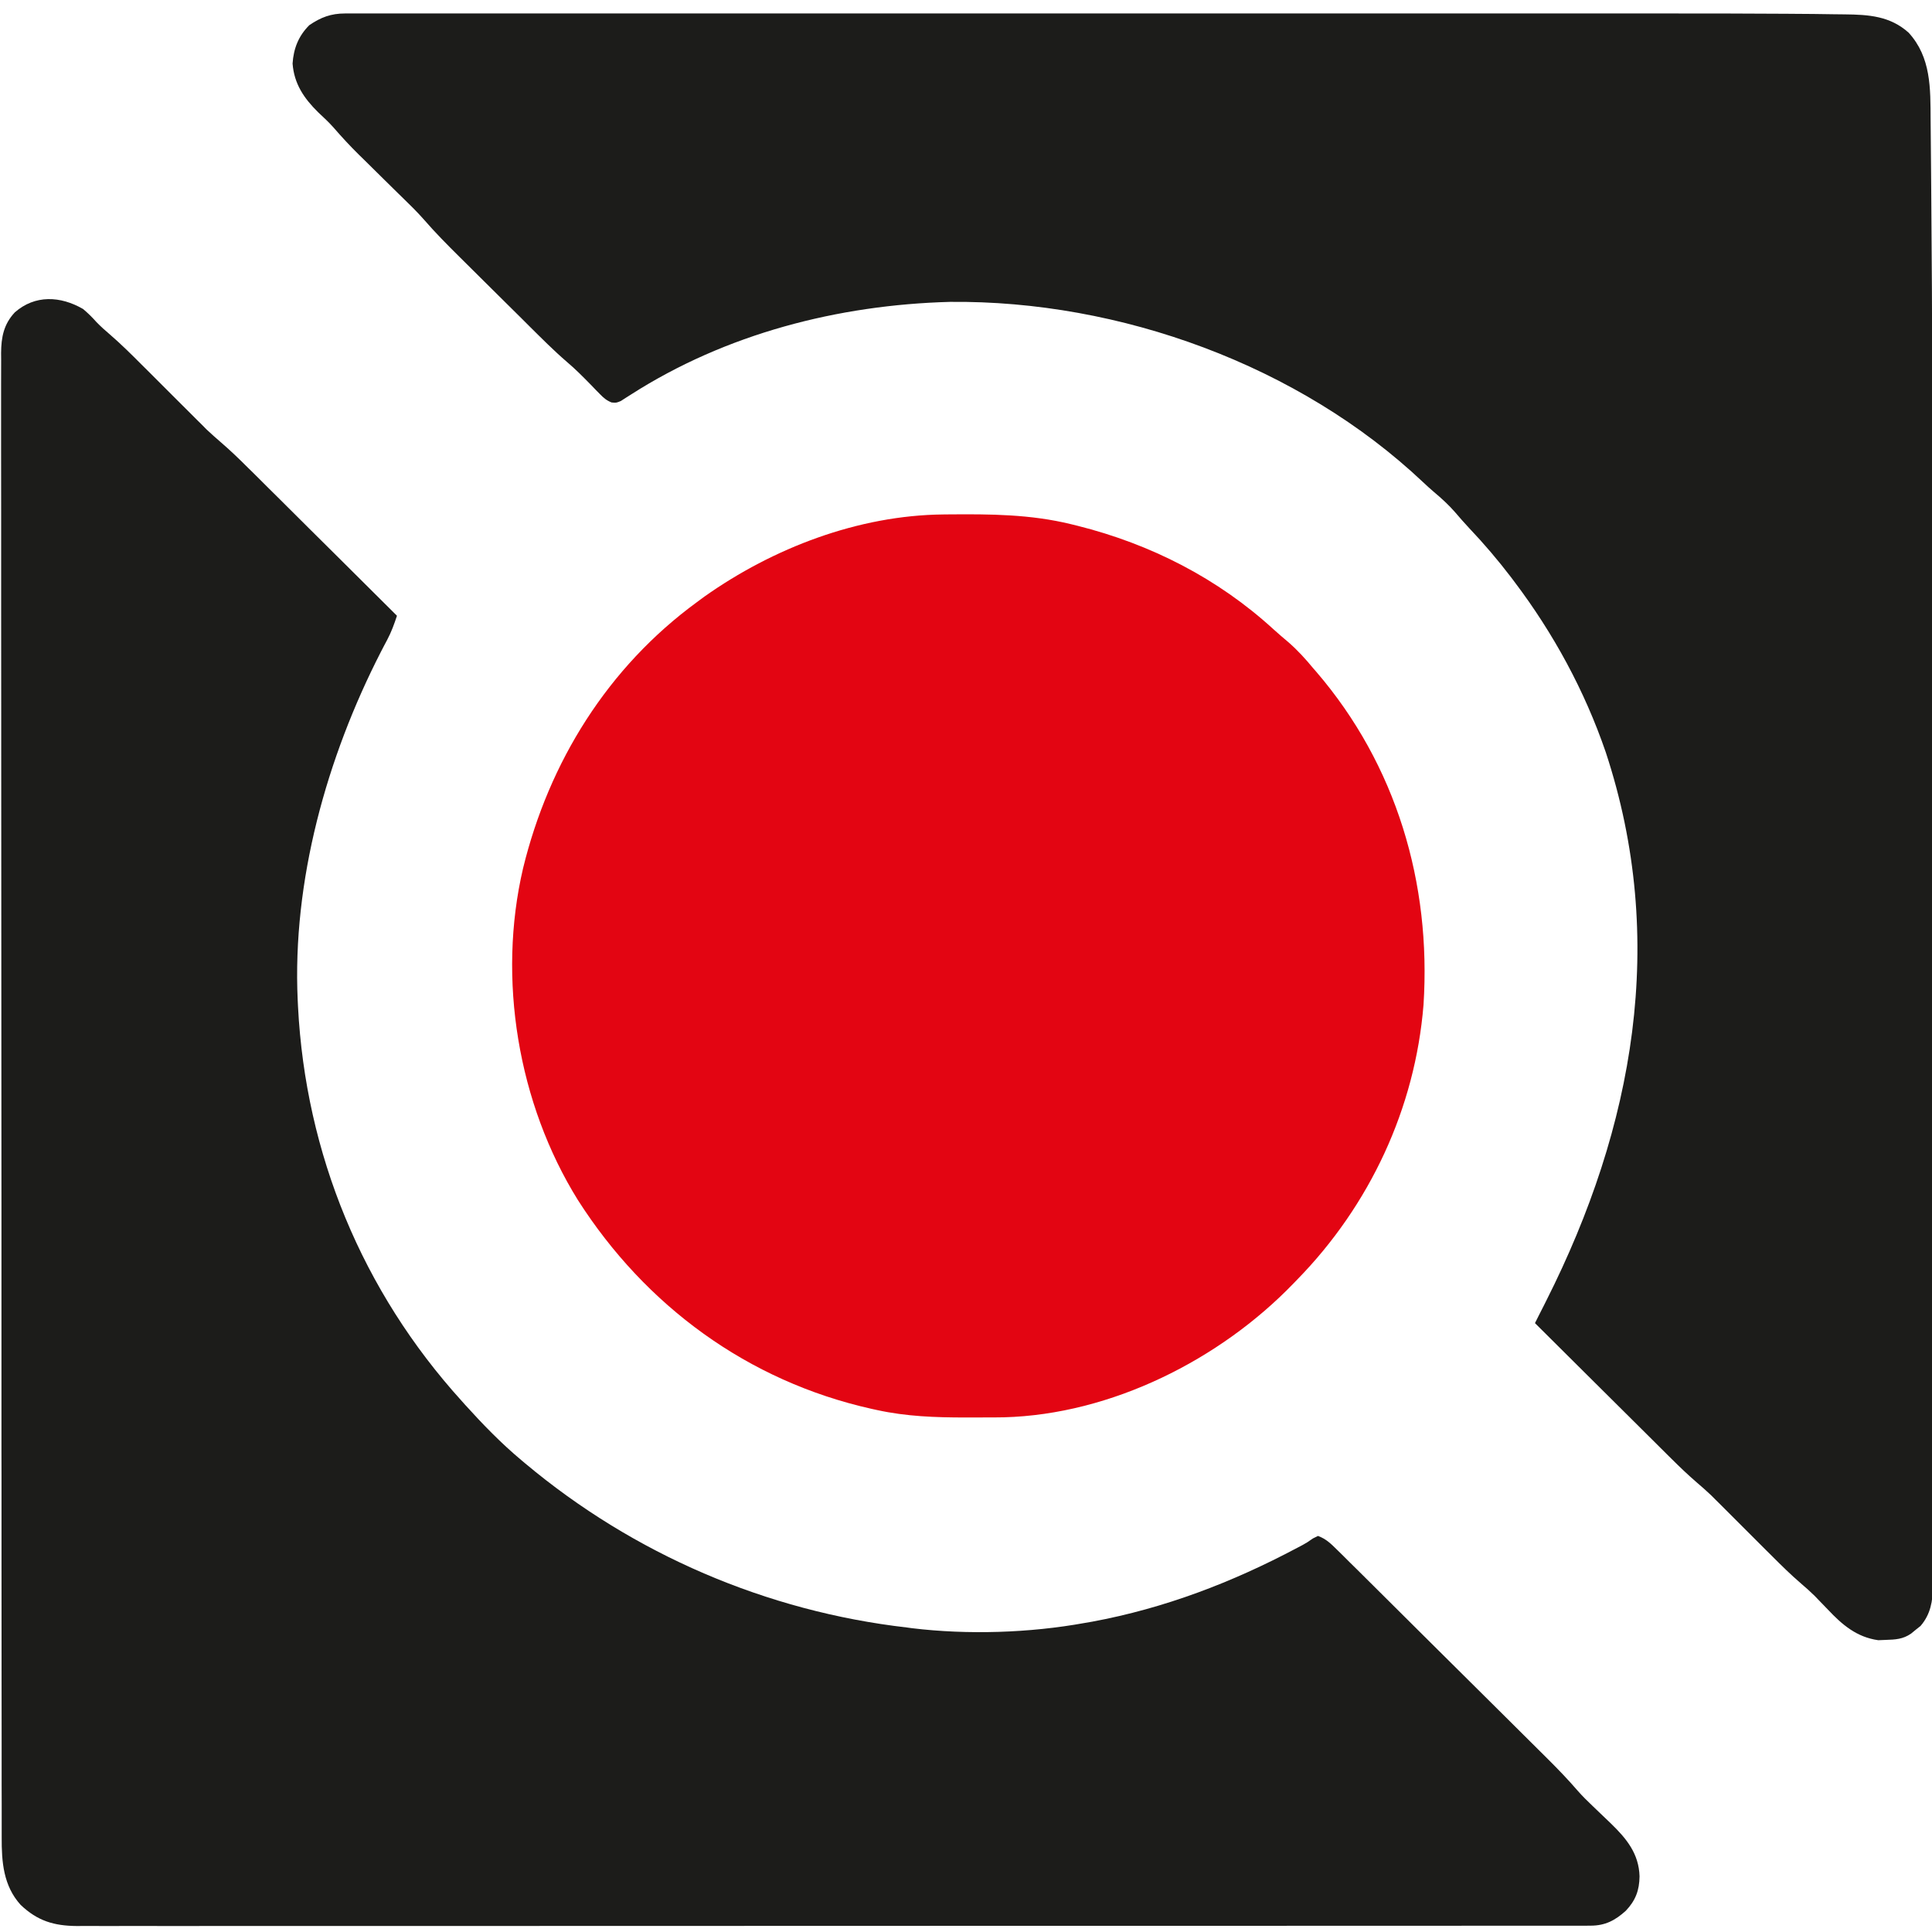 <?xml version="1.0" encoding="UTF-8"?> <svg xmlns="http://www.w3.org/2000/svg" width="32" height="32" viewBox="0 0 32 32" fill="none"><g clip-path="url(#clip0_587_3500)"><path d="M1.376 5.118C1.457 5.186 1.528 5.256 1.598 5.335C1.669 5.408 1.74 5.472 1.818 5.538C2.001 5.696 2.171 5.864 2.341 6.035C2.374 6.068 2.407 6.101 2.441 6.134C2.58 6.273 2.718 6.411 2.857 6.55C2.959 6.652 3.061 6.753 3.163 6.855C3.194 6.886 3.225 6.917 3.257 6.949C3.286 6.978 3.316 7.008 3.347 7.038C3.372 7.064 3.398 7.089 3.424 7.116C3.502 7.189 3.581 7.259 3.662 7.329C3.818 7.463 3.965 7.605 4.11 7.75C4.137 7.776 4.164 7.803 4.192 7.83C4.279 7.917 4.367 8.005 4.455 8.092C4.516 8.153 4.577 8.214 4.639 8.274C4.799 8.434 4.959 8.593 5.12 8.753C5.284 8.916 5.448 9.078 5.612 9.241C5.933 9.56 6.254 9.879 6.575 10.199C6.529 10.338 6.482 10.468 6.413 10.598C6.396 10.63 6.379 10.662 6.362 10.694C6.344 10.729 6.326 10.763 6.308 10.798C5.411 12.548 4.839 14.593 4.931 16.568C4.933 16.603 4.935 16.637 4.936 16.672C5.061 19.111 6 21.387 7.646 23.203C7.664 23.224 7.683 23.245 7.702 23.266C7.998 23.593 8.301 23.906 8.64 24.189C8.66 24.206 8.681 24.223 8.702 24.241C10.493 25.741 12.695 26.689 15.025 26.957C15.065 26.962 15.065 26.962 15.105 26.968C16.03 27.08 17.054 27.047 17.968 26.881C18.008 26.874 18.048 26.867 18.09 26.86C19.293 26.637 20.412 26.208 21.488 25.636C21.514 25.622 21.541 25.608 21.568 25.594C21.646 25.551 21.646 25.551 21.745 25.482C21.773 25.468 21.801 25.454 21.83 25.44C21.964 25.488 22.049 25.573 22.149 25.672C22.182 25.704 22.215 25.737 22.249 25.77C22.285 25.806 22.321 25.842 22.357 25.878C22.396 25.916 22.434 25.954 22.473 25.992C22.577 26.096 22.681 26.199 22.785 26.302C22.894 26.411 23.003 26.519 23.112 26.627C23.296 26.809 23.479 26.992 23.662 27.174C23.873 27.384 24.085 27.594 24.297 27.804C24.522 28.028 24.748 28.252 24.974 28.476C25.038 28.54 25.103 28.604 25.168 28.669C25.27 28.77 25.372 28.871 25.474 28.973C25.529 29.028 25.584 29.082 25.639 29.137C25.81 29.307 25.976 29.48 26.134 29.663C26.21 29.75 26.292 29.83 26.376 29.91C26.409 29.942 26.442 29.973 26.476 30.006C26.544 30.072 26.612 30.137 26.681 30.202C26.94 30.453 27.145 30.702 27.156 31.078C27.153 31.311 27.09 31.478 26.928 31.649C26.751 31.808 26.588 31.895 26.345 31.895C26.308 31.896 26.271 31.896 26.233 31.896C26.172 31.896 26.172 31.896 26.11 31.896C26.045 31.896 26.045 31.896 25.979 31.896C25.833 31.896 25.687 31.896 25.541 31.896C25.435 31.896 25.33 31.896 25.224 31.896C24.995 31.897 24.765 31.897 24.535 31.896C24.194 31.896 23.852 31.896 23.51 31.897C22.865 31.897 22.219 31.898 21.573 31.897C21.075 31.897 20.576 31.897 20.078 31.898C20.006 31.898 19.934 31.898 19.863 31.898C19.755 31.898 19.647 31.898 19.539 31.898C18.536 31.898 17.533 31.898 16.53 31.898C16.492 31.898 16.454 31.898 16.415 31.898C16.224 31.898 16.032 31.898 15.84 31.898C15.802 31.898 15.764 31.898 15.725 31.898C15.648 31.898 15.571 31.898 15.494 31.898C14.295 31.898 13.097 31.898 11.899 31.899C10.553 31.899 9.207 31.9 7.861 31.9C7.718 31.9 7.574 31.9 7.431 31.9C7.378 31.9 7.378 31.9 7.324 31.9C6.79 31.9 6.256 31.9 5.723 31.9C5.116 31.901 4.509 31.901 3.902 31.9C3.562 31.9 3.223 31.9 2.883 31.901C2.656 31.901 2.429 31.901 2.202 31.9C2.073 31.9 1.944 31.9 1.815 31.901C1.675 31.901 1.536 31.901 1.397 31.9C1.357 31.9 1.316 31.901 1.275 31.901C0.892 31.898 0.621 31.816 0.342 31.551C0.055 31.234 0.026 30.838 0.028 30.43C0.028 30.387 0.028 30.344 0.028 30.3C0.027 30.155 0.027 30.011 0.028 29.866C0.027 29.762 0.027 29.657 0.027 29.553C0.027 29.325 0.027 29.098 0.027 28.87C0.027 28.532 0.026 28.194 0.026 27.856C0.025 27.217 0.025 26.578 0.025 25.939C0.025 25.445 0.025 24.952 0.025 24.458C0.024 24.316 0.024 24.174 0.024 24.032C0.024 23.997 0.024 23.962 0.024 23.925C0.024 22.932 0.024 21.939 0.024 20.946C0.024 20.909 0.024 20.871 0.024 20.833C0.024 20.643 0.024 20.453 0.024 20.264C0.024 20.226 0.024 20.188 0.024 20.149C0.024 20.073 0.024 19.997 0.024 19.921C0.024 18.735 0.023 17.548 0.022 16.362C0.021 15.03 0.02 13.698 0.02 12.365C0.02 12.223 0.02 12.081 0.02 11.939C0.02 11.904 0.02 11.869 0.02 11.833C0.02 11.27 0.02 10.707 0.019 10.144C0.018 9.578 0.018 9.012 0.019 8.447C0.019 8.11 0.019 7.774 0.018 7.438C0.018 7.214 0.018 6.989 0.018 6.765C0.019 6.637 0.019 6.509 0.018 6.381C0.018 6.243 0.018 6.105 0.019 5.967C0.018 5.927 0.018 5.888 0.018 5.847C0.02 5.586 0.061 5.371 0.245 5.174C0.579 4.88 1.002 4.901 1.376 5.118Z" fill="#1C1C1A"></path><path d="M5.715 0.223C5.749 0.223 5.784 0.223 5.819 0.223C5.857 0.223 5.895 0.223 5.934 0.223C5.974 0.223 6.014 0.223 6.056 0.223C6.192 0.223 6.328 0.223 6.465 0.223C6.563 0.223 6.661 0.223 6.76 0.223C6.974 0.223 7.188 0.223 7.402 0.223C7.721 0.223 8.04 0.223 8.358 0.223C8.928 0.223 9.497 0.223 10.067 0.223C10.566 0.223 11.065 0.223 11.564 0.223C11.614 0.223 11.614 0.223 11.665 0.223C11.799 0.223 11.934 0.223 12.068 0.223C13.331 0.223 14.593 0.223 15.856 0.223C16.975 0.223 18.094 0.223 19.213 0.223C20.471 0.223 21.729 0.223 22.988 0.223C23.122 0.223 23.257 0.223 23.391 0.223C23.441 0.223 23.441 0.223 23.492 0.223C23.989 0.223 24.487 0.223 24.985 0.223C25.552 0.223 26.12 0.223 26.688 0.223C26.977 0.223 27.266 0.223 27.555 0.223C28.234 0.223 28.912 0.223 29.591 0.228C29.631 0.228 29.671 0.228 29.713 0.229C29.93 0.23 30.148 0.232 30.366 0.236C30.428 0.237 30.49 0.238 30.552 0.238C30.952 0.242 31.305 0.265 31.613 0.541C31.987 0.951 31.974 1.465 31.977 1.987C31.978 2.055 31.979 2.123 31.979 2.191C31.981 2.378 31.983 2.565 31.984 2.752C31.985 2.873 31.986 2.993 31.987 3.114C32.007 5.344 32.007 7.573 32.008 9.803C32.008 10.097 32.008 10.39 32.008 10.684C32.008 11.694 32.009 12.705 32.009 13.715C32.009 13.778 32.009 13.84 32.009 13.903C32.009 13.965 32.009 14.028 32.009 14.09C32.009 14.216 32.009 14.341 32.009 14.467C32.009 14.498 32.009 14.529 32.009 14.561C32.009 15.579 32.01 16.597 32.011 17.615C32.012 18.699 32.012 19.784 32.012 20.868C32.012 20.987 32.012 21.105 32.012 21.224C32.012 21.253 32.012 21.283 32.012 21.313C32.012 21.782 32.013 22.251 32.013 22.72C32.014 23.189 32.014 23.658 32.014 24.127C32.013 24.38 32.014 24.634 32.014 24.888C32.014 25.12 32.014 25.352 32.014 25.584C32.014 25.668 32.014 25.752 32.014 25.835C32.015 25.95 32.014 26.063 32.014 26.177C32.014 26.21 32.015 26.243 32.015 26.276C32.013 26.52 31.976 26.738 31.811 26.93C31.785 26.951 31.759 26.972 31.732 26.993C31.706 27.015 31.68 27.036 31.653 27.058C31.518 27.151 31.393 27.157 31.233 27.162C31.192 27.163 31.151 27.165 31.11 27.167C30.753 27.117 30.513 26.912 30.275 26.659C30.224 26.607 30.174 26.555 30.124 26.503C30.102 26.48 30.081 26.457 30.058 26.434C29.985 26.362 29.91 26.296 29.832 26.229C29.66 26.081 29.499 25.923 29.339 25.762C29.309 25.732 29.279 25.702 29.247 25.671C29.119 25.543 28.992 25.416 28.864 25.288C28.77 25.194 28.676 25.1 28.582 25.006C28.553 24.978 28.525 24.949 28.496 24.92C28.468 24.893 28.441 24.866 28.413 24.838C28.389 24.814 28.366 24.791 28.341 24.766C28.265 24.694 28.187 24.625 28.107 24.557C27.959 24.429 27.819 24.296 27.681 24.158C27.656 24.133 27.632 24.109 27.606 24.084C27.526 24.004 27.446 23.924 27.365 23.844C27.309 23.788 27.253 23.733 27.197 23.677C27.05 23.531 26.903 23.385 26.756 23.239C26.606 23.09 26.456 22.941 26.306 22.792C26.012 22.5 25.718 22.207 25.424 21.915C25.445 21.874 25.466 21.832 25.487 21.789C25.515 21.734 25.543 21.679 25.571 21.624C25.584 21.597 25.598 21.57 25.612 21.542C27.063 18.665 27.623 15.57 26.596 12.458C26.247 11.441 25.73 10.489 25.08 9.631C25.062 9.607 25.044 9.583 25.026 9.559C24.809 9.275 24.58 9.006 24.334 8.747C24.253 8.66 24.175 8.572 24.098 8.481C23.991 8.359 23.876 8.254 23.752 8.15C23.69 8.097 23.63 8.043 23.571 7.987C21.52 6.05 18.55 4.972 15.735 5C13.878 5.05 12.022 5.529 10.452 6.534C10.422 6.553 10.393 6.572 10.362 6.591C10.336 6.608 10.309 6.625 10.283 6.642C10.208 6.673 10.208 6.673 10.129 6.666C10.044 6.631 9.998 6.591 9.934 6.525C9.911 6.502 9.889 6.48 9.866 6.456C9.843 6.433 9.82 6.409 9.797 6.384C9.664 6.248 9.532 6.114 9.386 5.991C9.167 5.802 8.964 5.597 8.758 5.393C8.715 5.35 8.671 5.307 8.628 5.263C8.537 5.174 8.447 5.084 8.356 4.994C8.241 4.879 8.125 4.764 8.009 4.65C7.92 4.561 7.83 4.472 7.74 4.383C7.698 4.341 7.655 4.299 7.613 4.257C7.408 4.054 7.207 3.851 7.019 3.634C6.91 3.51 6.792 3.395 6.674 3.28C6.648 3.254 6.621 3.228 6.594 3.202C6.512 3.12 6.429 3.039 6.346 2.958C6.237 2.85 6.128 2.743 6.019 2.635C5.994 2.611 5.97 2.587 5.945 2.563C5.798 2.418 5.66 2.269 5.526 2.114C5.446 2.024 5.359 1.943 5.271 1.861C5.033 1.627 4.872 1.388 4.846 1.053C4.862 0.805 4.944 0.595 5.123 0.417C5.314 0.286 5.484 0.223 5.715 0.223Z" fill="#1C1C1A"></path><path d="M15.624 8.521C15.655 8.521 15.686 8.521 15.718 8.52C16.404 8.514 17.069 8.518 17.739 8.682C17.774 8.691 17.809 8.699 17.845 8.708C19.059 9.012 20.172 9.58 21.093 10.423C21.174 10.496 21.256 10.567 21.34 10.637C21.493 10.77 21.624 10.915 21.753 11.071C21.769 11.089 21.785 11.108 21.802 11.127C23.129 12.671 23.707 14.631 23.578 16.642C23.439 18.357 22.689 19.963 21.486 21.194C21.465 21.215 21.445 21.237 21.423 21.259C20.207 22.52 18.41 23.427 16.628 23.475C16.573 23.476 16.518 23.476 16.464 23.477C16.434 23.477 16.404 23.477 16.374 23.477C16.279 23.478 16.183 23.478 16.088 23.478C16.055 23.478 16.023 23.478 15.989 23.478C15.494 23.478 15.013 23.461 14.528 23.355C14.497 23.349 14.467 23.342 14.436 23.335C12.384 22.876 10.69 21.628 9.572 19.877C8.578 18.279 8.235 16.212 8.664 14.38C9.093 12.62 10.067 11.052 11.546 9.971C11.586 9.941 11.627 9.912 11.668 9.881C12.806 9.076 14.216 8.535 15.624 8.521Z" fill="#E30512"></path></g><defs><clipPath id="clip0_587_3500"><rect width="32" height="32" fill="white"></rect></clipPath></defs></svg> 